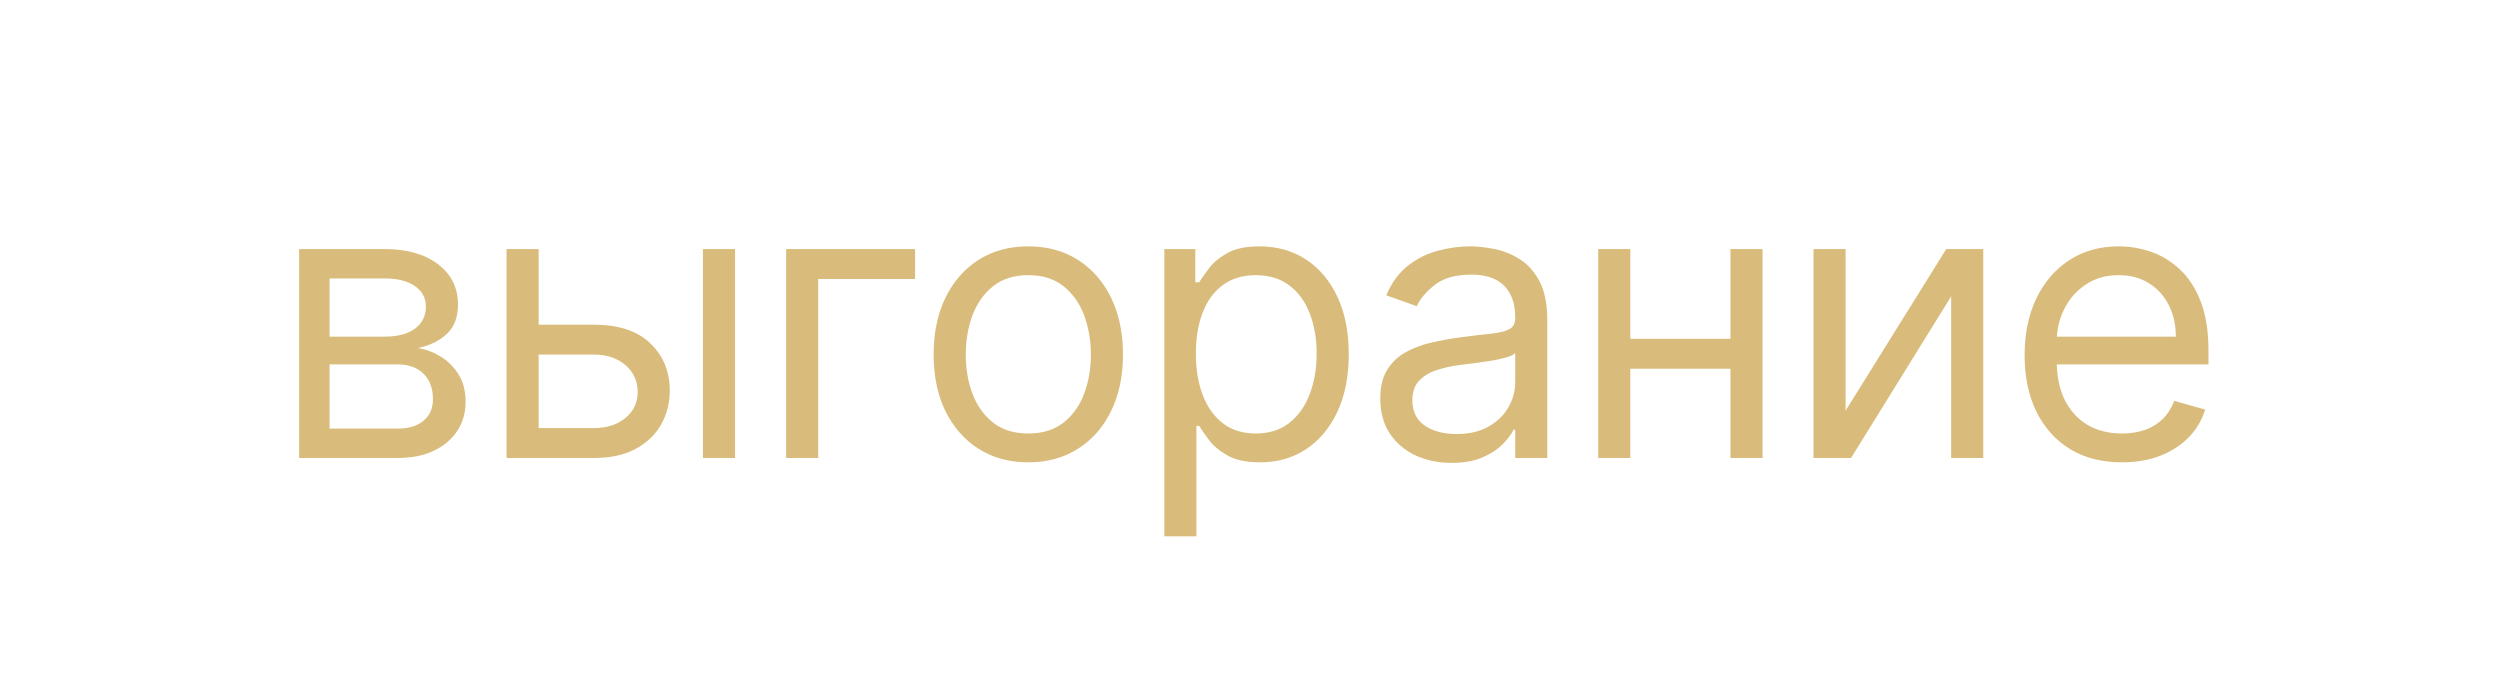 <?xml version="1.0" encoding="UTF-8"?> <svg xmlns="http://www.w3.org/2000/svg" width="190" height="53" viewBox="0 0 190 53" fill="none"><g filter="url(#filter0_f_2904_1704)"><path d="M2.5 26.807C2.5 13.552 13.245 2.807 26.5 2.807H163.5C176.755 2.807 187.5 13.552 187.5 26.807C187.5 40.062 176.755 50.807 163.5 50.807H26.5C13.245 50.807 2.5 40.062 2.5 26.807Z" fill="white" fill-opacity="0.15"></path><path opacity="0.6" d="M22.733 34.807V18.928H29.225C30.934 18.928 32.291 19.314 33.298 20.086C34.304 20.858 34.807 21.878 34.807 23.146C34.807 24.111 34.521 24.859 33.949 25.389C33.377 25.913 32.643 26.268 31.747 26.454C32.333 26.537 32.901 26.744 33.453 27.074C34.011 27.405 34.473 27.86 34.838 28.439C35.203 29.011 35.386 29.714 35.386 30.548C35.386 31.361 35.179 32.088 34.766 32.729C34.352 33.37 33.759 33.876 32.987 34.248C32.216 34.621 31.292 34.807 30.217 34.807H22.733ZM25.048 32.574H30.217C31.058 32.574 31.716 32.374 32.191 31.974C32.667 31.575 32.905 31.03 32.905 30.341C32.905 29.521 32.667 28.877 32.191 28.408C31.716 27.932 31.058 27.695 30.217 27.695H25.048V32.574ZM25.048 25.586H29.225C29.879 25.586 30.441 25.496 30.91 25.317C31.378 25.131 31.737 24.869 31.985 24.531C32.24 24.187 32.367 23.78 32.367 23.311C32.367 22.643 32.088 22.119 31.53 21.74C30.972 21.354 30.203 21.161 29.225 21.161H25.048V25.586ZM40.605 24.676H45.154C47.014 24.676 48.438 25.148 49.423 26.092C50.409 27.036 50.901 28.232 50.901 29.679C50.901 30.63 50.681 31.495 50.24 32.274C49.799 33.046 49.151 33.663 48.296 34.124C47.442 34.579 46.394 34.807 45.154 34.807H38.497V18.928H40.936V32.532H45.154C46.119 32.532 46.911 32.277 47.531 31.767C48.152 31.258 48.462 30.603 48.462 29.803C48.462 28.963 48.152 28.277 47.531 27.746C46.911 27.216 46.119 26.95 45.154 26.95H40.605V24.676ZM53.424 34.807V18.928H55.863V34.807H53.424ZM69.547 18.928V21.203H62.186V34.807H59.747V18.928H69.547ZM78.152 35.137C76.718 35.137 75.46 34.796 74.379 34.114C73.303 33.432 72.463 32.477 71.856 31.251C71.257 30.024 70.957 28.59 70.957 26.95C70.957 25.296 71.257 23.852 71.856 22.619C72.463 21.385 73.303 20.427 74.379 19.745C75.46 19.063 76.718 18.722 78.152 18.722C79.585 18.722 80.839 19.063 81.914 19.745C82.996 20.427 83.837 21.385 84.437 22.619C85.043 23.852 85.346 25.296 85.346 26.95C85.346 28.59 85.043 30.024 84.437 31.251C83.837 32.477 82.996 33.432 81.914 34.114C80.839 34.796 79.585 35.137 78.152 35.137ZM78.152 32.946C79.24 32.946 80.136 32.667 80.839 32.109C81.542 31.55 82.063 30.816 82.4 29.907C82.738 28.997 82.907 28.012 82.907 26.95C82.907 25.889 82.738 24.9 82.4 23.983C82.063 23.067 81.542 22.326 80.839 21.761C80.136 21.196 79.24 20.913 78.152 20.913C77.063 20.913 76.167 21.196 75.464 21.761C74.761 22.326 74.241 23.067 73.903 23.983C73.565 24.9 73.397 25.889 73.397 26.95C73.397 28.012 73.565 28.997 73.903 29.907C74.241 30.816 74.761 31.55 75.464 32.109C76.167 32.667 77.063 32.946 78.152 32.946ZM88.488 40.761V18.928H90.845V21.451H91.135C91.314 21.175 91.562 20.824 91.879 20.396C92.203 19.962 92.665 19.576 93.264 19.239C93.871 18.894 94.691 18.722 95.724 18.722C97.061 18.722 98.24 19.056 99.26 19.724C100.28 20.393 101.076 21.341 101.648 22.567C102.22 23.794 102.506 25.241 102.506 26.909C102.506 28.59 102.22 30.048 101.648 31.282C101.076 32.508 100.283 33.459 99.27 34.135C98.257 34.803 97.089 35.137 95.766 35.137C94.746 35.137 93.929 34.969 93.316 34.631C92.702 34.286 92.23 33.897 91.9 33.463C91.569 33.022 91.314 32.657 91.135 32.367H90.928V40.761H88.488ZM90.886 26.868C90.886 28.067 91.062 29.125 91.414 30.041C91.765 30.951 92.279 31.664 92.954 32.181C93.629 32.691 94.456 32.946 95.435 32.946C96.455 32.946 97.306 32.677 97.988 32.14C98.677 31.595 99.194 30.865 99.539 29.948C99.89 29.025 100.066 27.998 100.066 26.868C100.066 25.751 99.894 24.745 99.549 23.849C99.212 22.946 98.698 22.233 98.009 21.709C97.327 21.179 96.469 20.913 95.435 20.913C94.443 20.913 93.609 21.165 92.933 21.668C92.258 22.164 91.748 22.86 91.403 23.756C91.059 24.645 90.886 25.682 90.886 26.868ZM110.317 35.179C109.311 35.179 108.398 34.989 107.578 34.61C106.758 34.224 106.107 33.669 105.624 32.946C105.142 32.215 104.901 31.333 104.901 30.3C104.901 29.39 105.08 28.652 105.438 28.087C105.797 27.515 106.275 27.067 106.875 26.744C107.475 26.42 108.136 26.178 108.86 26.02C109.59 25.855 110.324 25.724 111.062 25.627C112.026 25.503 112.809 25.41 113.408 25.348C114.015 25.279 114.456 25.165 114.731 25.007C115.014 24.848 115.155 24.573 115.155 24.18V24.097C115.155 23.077 114.876 22.285 114.318 21.72C113.767 21.154 112.929 20.872 111.806 20.872C110.641 20.872 109.728 21.127 109.067 21.637C108.405 22.147 107.94 22.691 107.671 23.27L105.355 22.443C105.769 21.478 106.32 20.727 107.009 20.19C107.705 19.645 108.464 19.266 109.284 19.053C110.111 18.832 110.924 18.722 111.723 18.722C112.233 18.722 112.819 18.784 113.481 18.908C114.149 19.025 114.793 19.27 115.414 19.642C116.041 20.014 116.561 20.576 116.975 21.327C117.388 22.078 117.595 23.084 117.595 24.345V34.807H115.155V32.657H115.031C114.866 33.001 114.59 33.37 114.204 33.763C113.818 34.155 113.305 34.49 112.664 34.765C112.023 35.041 111.241 35.179 110.317 35.179ZM110.69 32.987C111.654 32.987 112.468 32.798 113.129 32.419C113.798 32.04 114.301 31.55 114.638 30.951C114.983 30.351 115.155 29.721 115.155 29.059V26.826C115.052 26.95 114.824 27.064 114.473 27.167C114.128 27.264 113.729 27.35 113.274 27.426C112.826 27.495 112.388 27.557 111.961 27.612C111.541 27.66 111.199 27.701 110.938 27.736C110.304 27.819 109.711 27.953 109.16 28.139C108.615 28.318 108.174 28.59 107.836 28.956C107.506 29.314 107.34 29.803 107.34 30.424C107.34 31.271 107.654 31.912 108.281 32.346C108.915 32.774 109.718 32.987 110.69 32.987ZM132.092 25.751V28.025H123.326V25.751H132.092ZM123.905 18.928V34.807H121.465V18.928H123.905ZM133.953 18.928V34.807H131.513V18.928H133.953ZM140.266 31.209L147.915 18.928H150.727V34.807H148.287V22.526L140.679 34.807H137.826V18.928H140.266V31.209ZM161.27 35.137C159.741 35.137 158.421 34.8 157.311 34.124C156.209 33.442 155.357 32.491 154.758 31.271C154.165 30.045 153.869 28.618 153.869 26.992C153.869 25.365 154.165 23.932 154.758 22.691C155.357 21.444 156.191 20.472 157.26 19.776C158.335 19.073 159.589 18.722 161.022 18.722C161.849 18.722 162.666 18.86 163.472 19.135C164.279 19.411 165.013 19.859 165.674 20.479C166.336 21.093 166.863 21.906 167.256 22.919C167.649 23.932 167.845 25.179 167.845 26.661V27.695H155.606V25.586H165.364C165.364 24.69 165.185 23.89 164.826 23.188C164.475 22.485 163.972 21.93 163.317 21.523C162.669 21.117 161.904 20.913 161.022 20.913C160.051 20.913 159.21 21.154 158.5 21.637C157.797 22.112 157.256 22.733 156.877 23.498C156.498 24.263 156.309 25.083 156.309 25.958V27.364C156.309 28.563 156.515 29.579 156.929 30.413C157.349 31.24 157.931 31.871 158.676 32.305C159.42 32.732 160.285 32.946 161.27 32.946C161.911 32.946 162.49 32.856 163.007 32.677C163.531 32.491 163.982 32.215 164.361 31.85C164.74 31.478 165.033 31.016 165.24 30.465L167.597 31.127C167.349 31.926 166.932 32.629 166.346 33.235C165.76 33.835 165.037 34.304 164.175 34.641C163.314 34.972 162.346 35.137 161.27 35.137Z" fill="#BF9024"></path></g><defs><filter id="filter0_f_2904_1704" x="0.5" y="0.807" width="189" height="52" filterUnits="userSpaceOnUse" color-interpolation-filters="sRGB"><feFlood flood-opacity="0" result="BackgroundImageFix"></feFlood><feBlend mode="normal" in="SourceGraphic" in2="BackgroundImageFix" result="shape"></feBlend><feGaussianBlur stdDeviation="1" result="effect1_foregroundBlur_2904_1704"></feGaussianBlur></filter></defs></svg> 